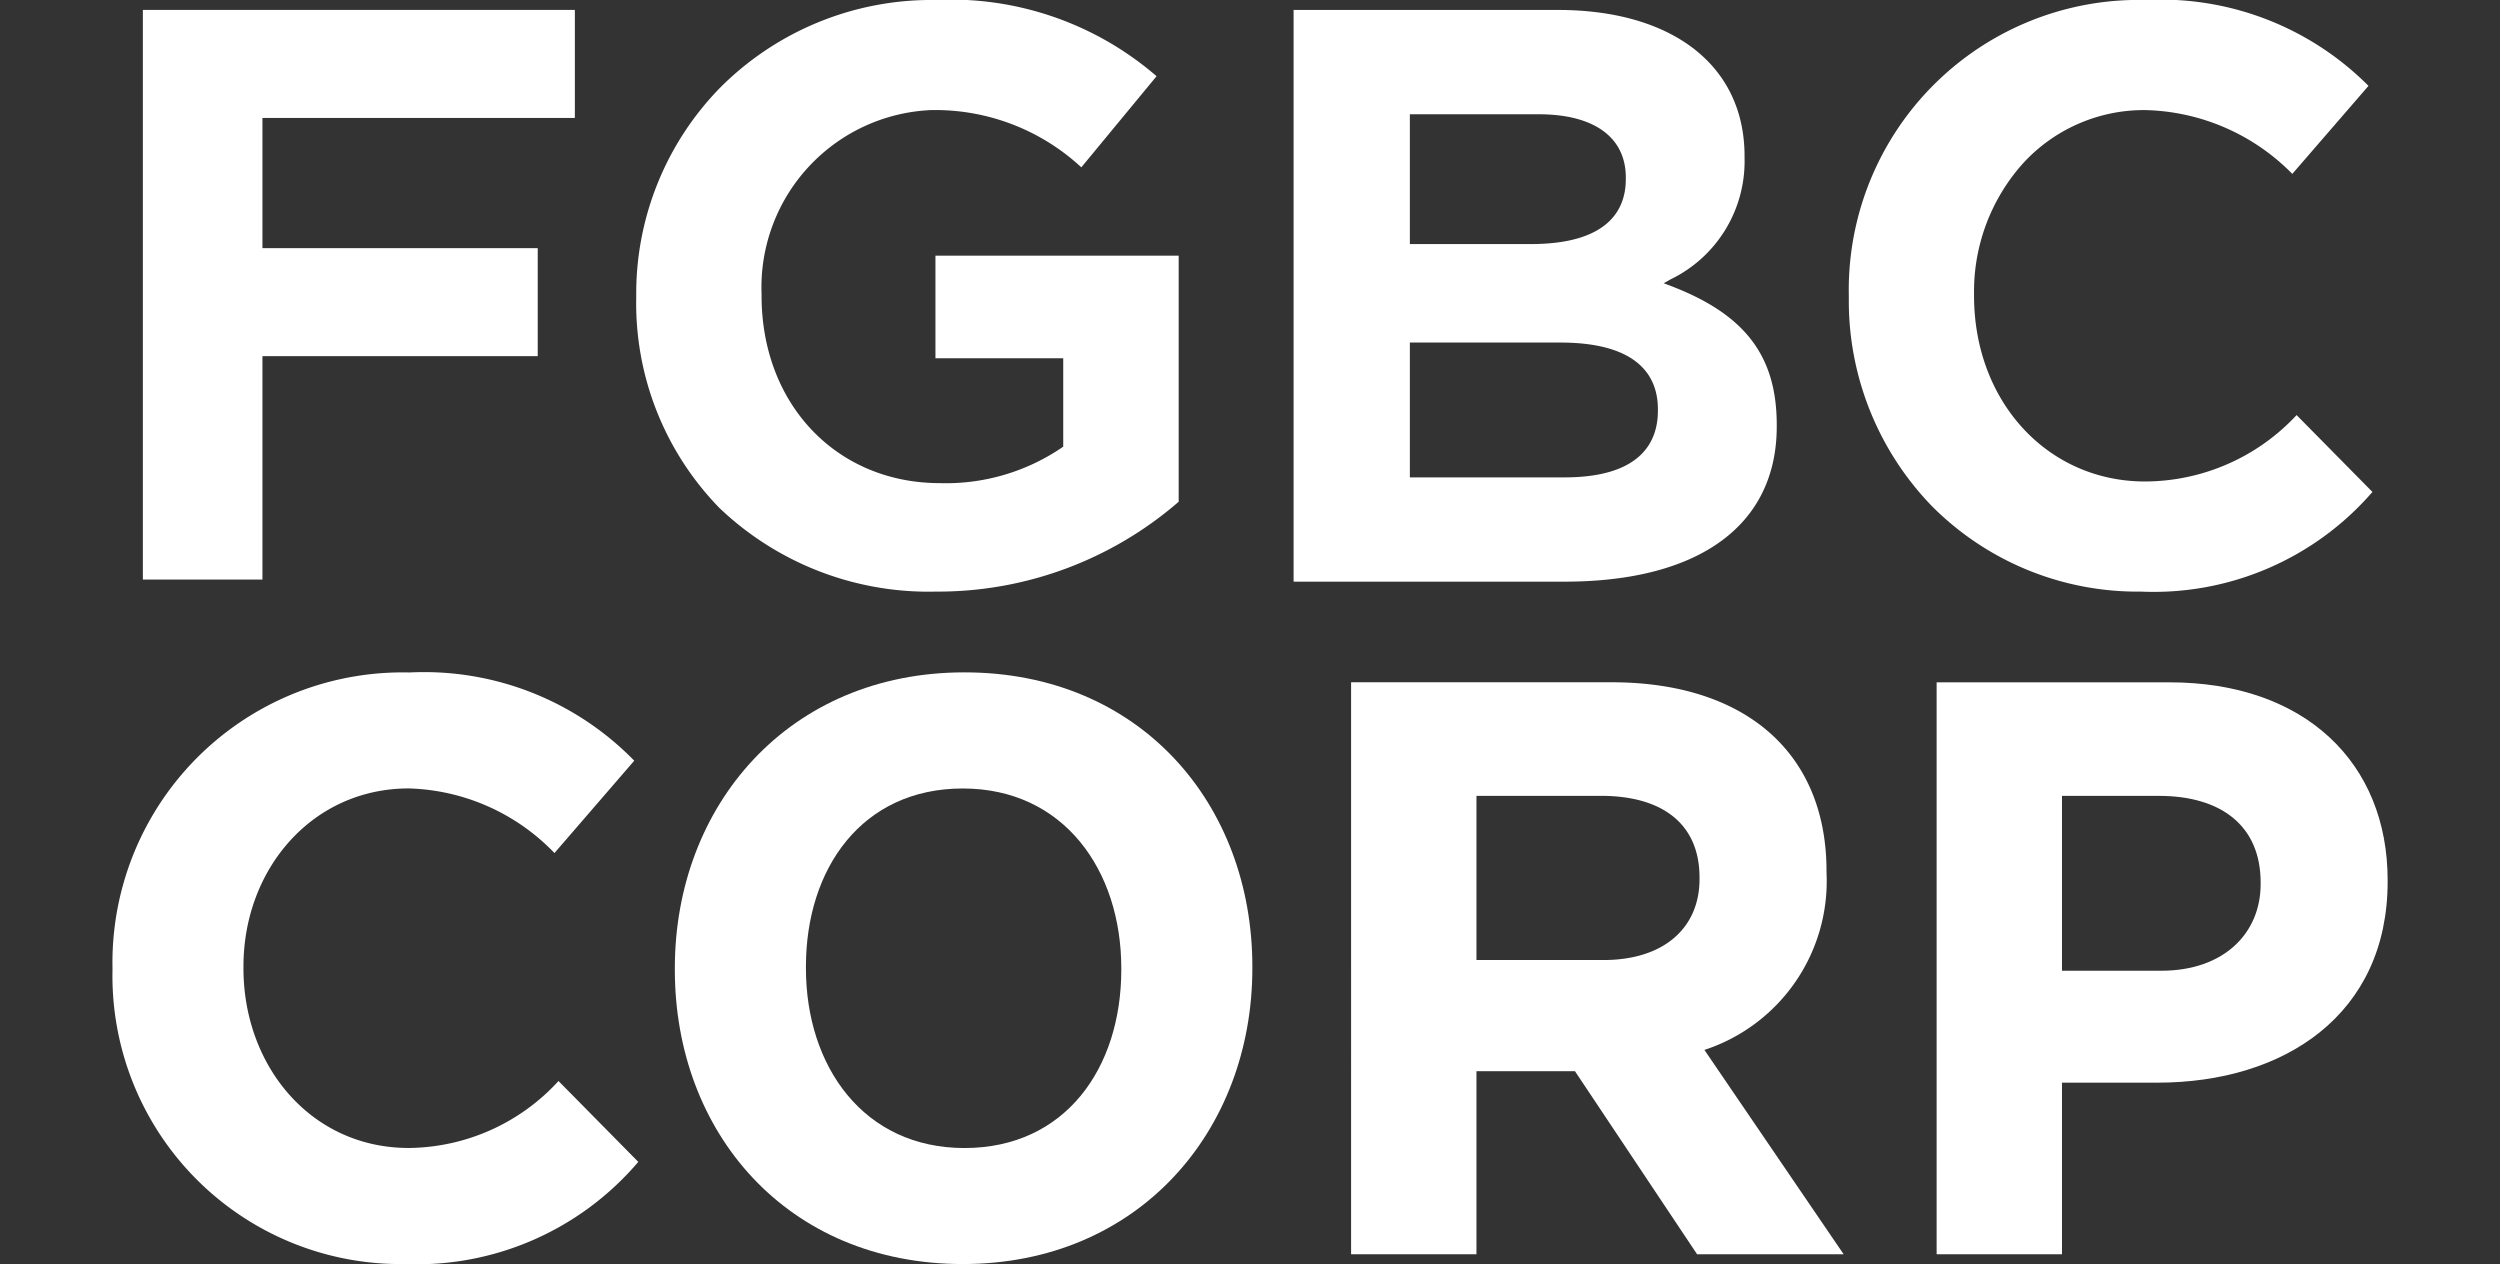 <?xml version="1.0" encoding="UTF-8"?> <svg xmlns="http://www.w3.org/2000/svg" xmlns:xlink="http://www.w3.org/1999/xlink" width="89" height="45" viewBox="0 0 89 45"><rect x="0" y="0" width="89" height="45" fill="#333333" stroke="none"/><defs><clipPath id="a"><path d="M0,.164H81v-45H0Z" transform="translate(0 44.836)" fill="none"></path></clipPath></defs><g transform="translate(-65 -8017)"><rect width="89" height="45" transform="translate(65 8017)" fill="none"></rect><g transform="translate(69 8061.836)"><g transform="translate(1.086 -44.483)"><path d="M0,0V20.279H4.257V12.326h9.8V8.481h-9.8V3.846H15.379V0Z" fill="#fff"></path></g><g transform="translate(0 -44.836)" clip-path="url(#a)"><g transform="translate(18.65 0)"><path d="M0,.077A10.789,10.789,0,0,1-7.706-2.9a10.434,10.434,0,0,1-2.962-7.494v-.059A10.479,10.479,0,0,1-7.654-17.89,10.62,10.62,0,0,1-.029-20.984a11.2,11.2,0,0,1,7.885,2.713L5.177-15.027A7.651,7.651,0,0,0-.176-17.065a6.315,6.315,0,0,0-6.03,6.553v.058c0,3.865,2.672,6.67,6.353,6.67A7.347,7.347,0,0,0,4.478-5.045l.055-.039V-8.229H-.016v-3.654H8.643v8.761A13.087,13.087,0,0,1,0,.077" transform="translate(10.668 20.984)" fill="#fff"></path></g><g transform="translate(42.052 0.354)"><path d="M0,.074V-20.279H9.406c4.1,0,6.648,1.992,6.648,5.2v.059a4.67,4.67,0,0,1-2.633,4.332l-.245.138.262.1C16.074-9.438,17.2-7.96,17.2-5.508v.059c0,3.51-2.755,5.523-7.557,5.523ZM4.139-3.638h5.5c2.752,0,3.33-1.289,3.33-2.371v-.058c0-1.082-.6-2.371-3.477-2.371H4.139Zm0-8.306h4.3c2.8,0,3.388-1.257,3.388-2.31v-.059c0-1.431-1.128-2.252-3.1-2.252H4.139Z" transform="translate(0 20.279)" fill="#fff"></path></g><g transform="translate(61.814 0)"><path d="M0,.077A10.324,10.324,0,0,1-7.441-2.965,10.5,10.5,0,0,1-10.4-10.394v-.059A10.324,10.324,0,0,1,.176-20.984,10.428,10.428,0,0,1,8.1-17.927L5.388-14.793A7.573,7.573,0,0,0,.147-17.065a5.836,5.836,0,0,0-4.374,1.928,6.835,6.835,0,0,0-1.715,4.625v.058c0,3.77,2.618,6.611,6.089,6.611A7.4,7.4,0,0,0,5.541-6.207l2.7,2.736A10.3,10.3,0,0,1,0,.077" transform="translate(10.404 20.984)" fill="#fff"></path></g><g transform="translate(0 23.94)"><path d="M0,.077A10.26,10.26,0,0,1-10.4-10.4v-.057A10.331,10.331,0,0,1,.174-20.983a10.447,10.447,0,0,1,8,3.141l-2.84,3.287a7.475,7.475,0,0,0-5.188-2.3c-3.42,0-5.884,2.851-5.884,6.342v.058c0,3.49,2.406,6.4,5.884,6.4A7.311,7.311,0,0,0,5.478-6.439L8.318-3.56A10.353,10.353,0,0,1,0,.077" transform="translate(10.405 20.983)" fill="#fff"></path></g><g transform="translate(44.099 24.289)"><path d="M0,.074-4.347-6.442H-7.854V.074h-4.463V-20.288h9.274c4.782,0,7.651,2.531,7.651,6.719v.058A6.322,6.322,0,0,1,.261-7.2L5.217.074Zm.087-13.41c0-1.92-1.333-2.909-3.507-2.909H-7.854V-10.4h4.521c2.174,0,3.42-1.163,3.42-2.879Z" transform="translate(12.317 20.288)" fill="#fff"></path></g><g transform="translate(64.944 24.29)"><path d="M0,.052H-3.391V6.16H-7.854V-14.2H.435c4.84,0,7.767,2.879,7.767,7.039V-7.1C8.2-2.392,4.55.052,0,.052M3.681-7.075c0-2.006-1.391-3.083-3.623-3.083H-3.391v6.225H.145c2.232,0,3.536-1.338,3.536-3.083Z" transform="translate(7.854 14.201)" fill="#fff"></path></g><g transform="translate(20.024 23.94)"><path d="M0,.077C-6.26.077-10.251-4.606-10.251-10.4v-.057c0-5.789,4.049-10.53,10.309-10.53S10.309-16.3,10.309-10.511v.058C10.309-4.665,6.26.077,0,.077M5.643-10.453c0-3.491-2.049-6.4-5.643-6.4S-5.584-14-5.584-10.511v.058c0,3.49,2.048,6.4,5.642,6.4S5.643-6.9,5.643-10.4Z" transform="translate(10.251 20.983)" fill="#fff"></path></g></g></g></g></svg> 